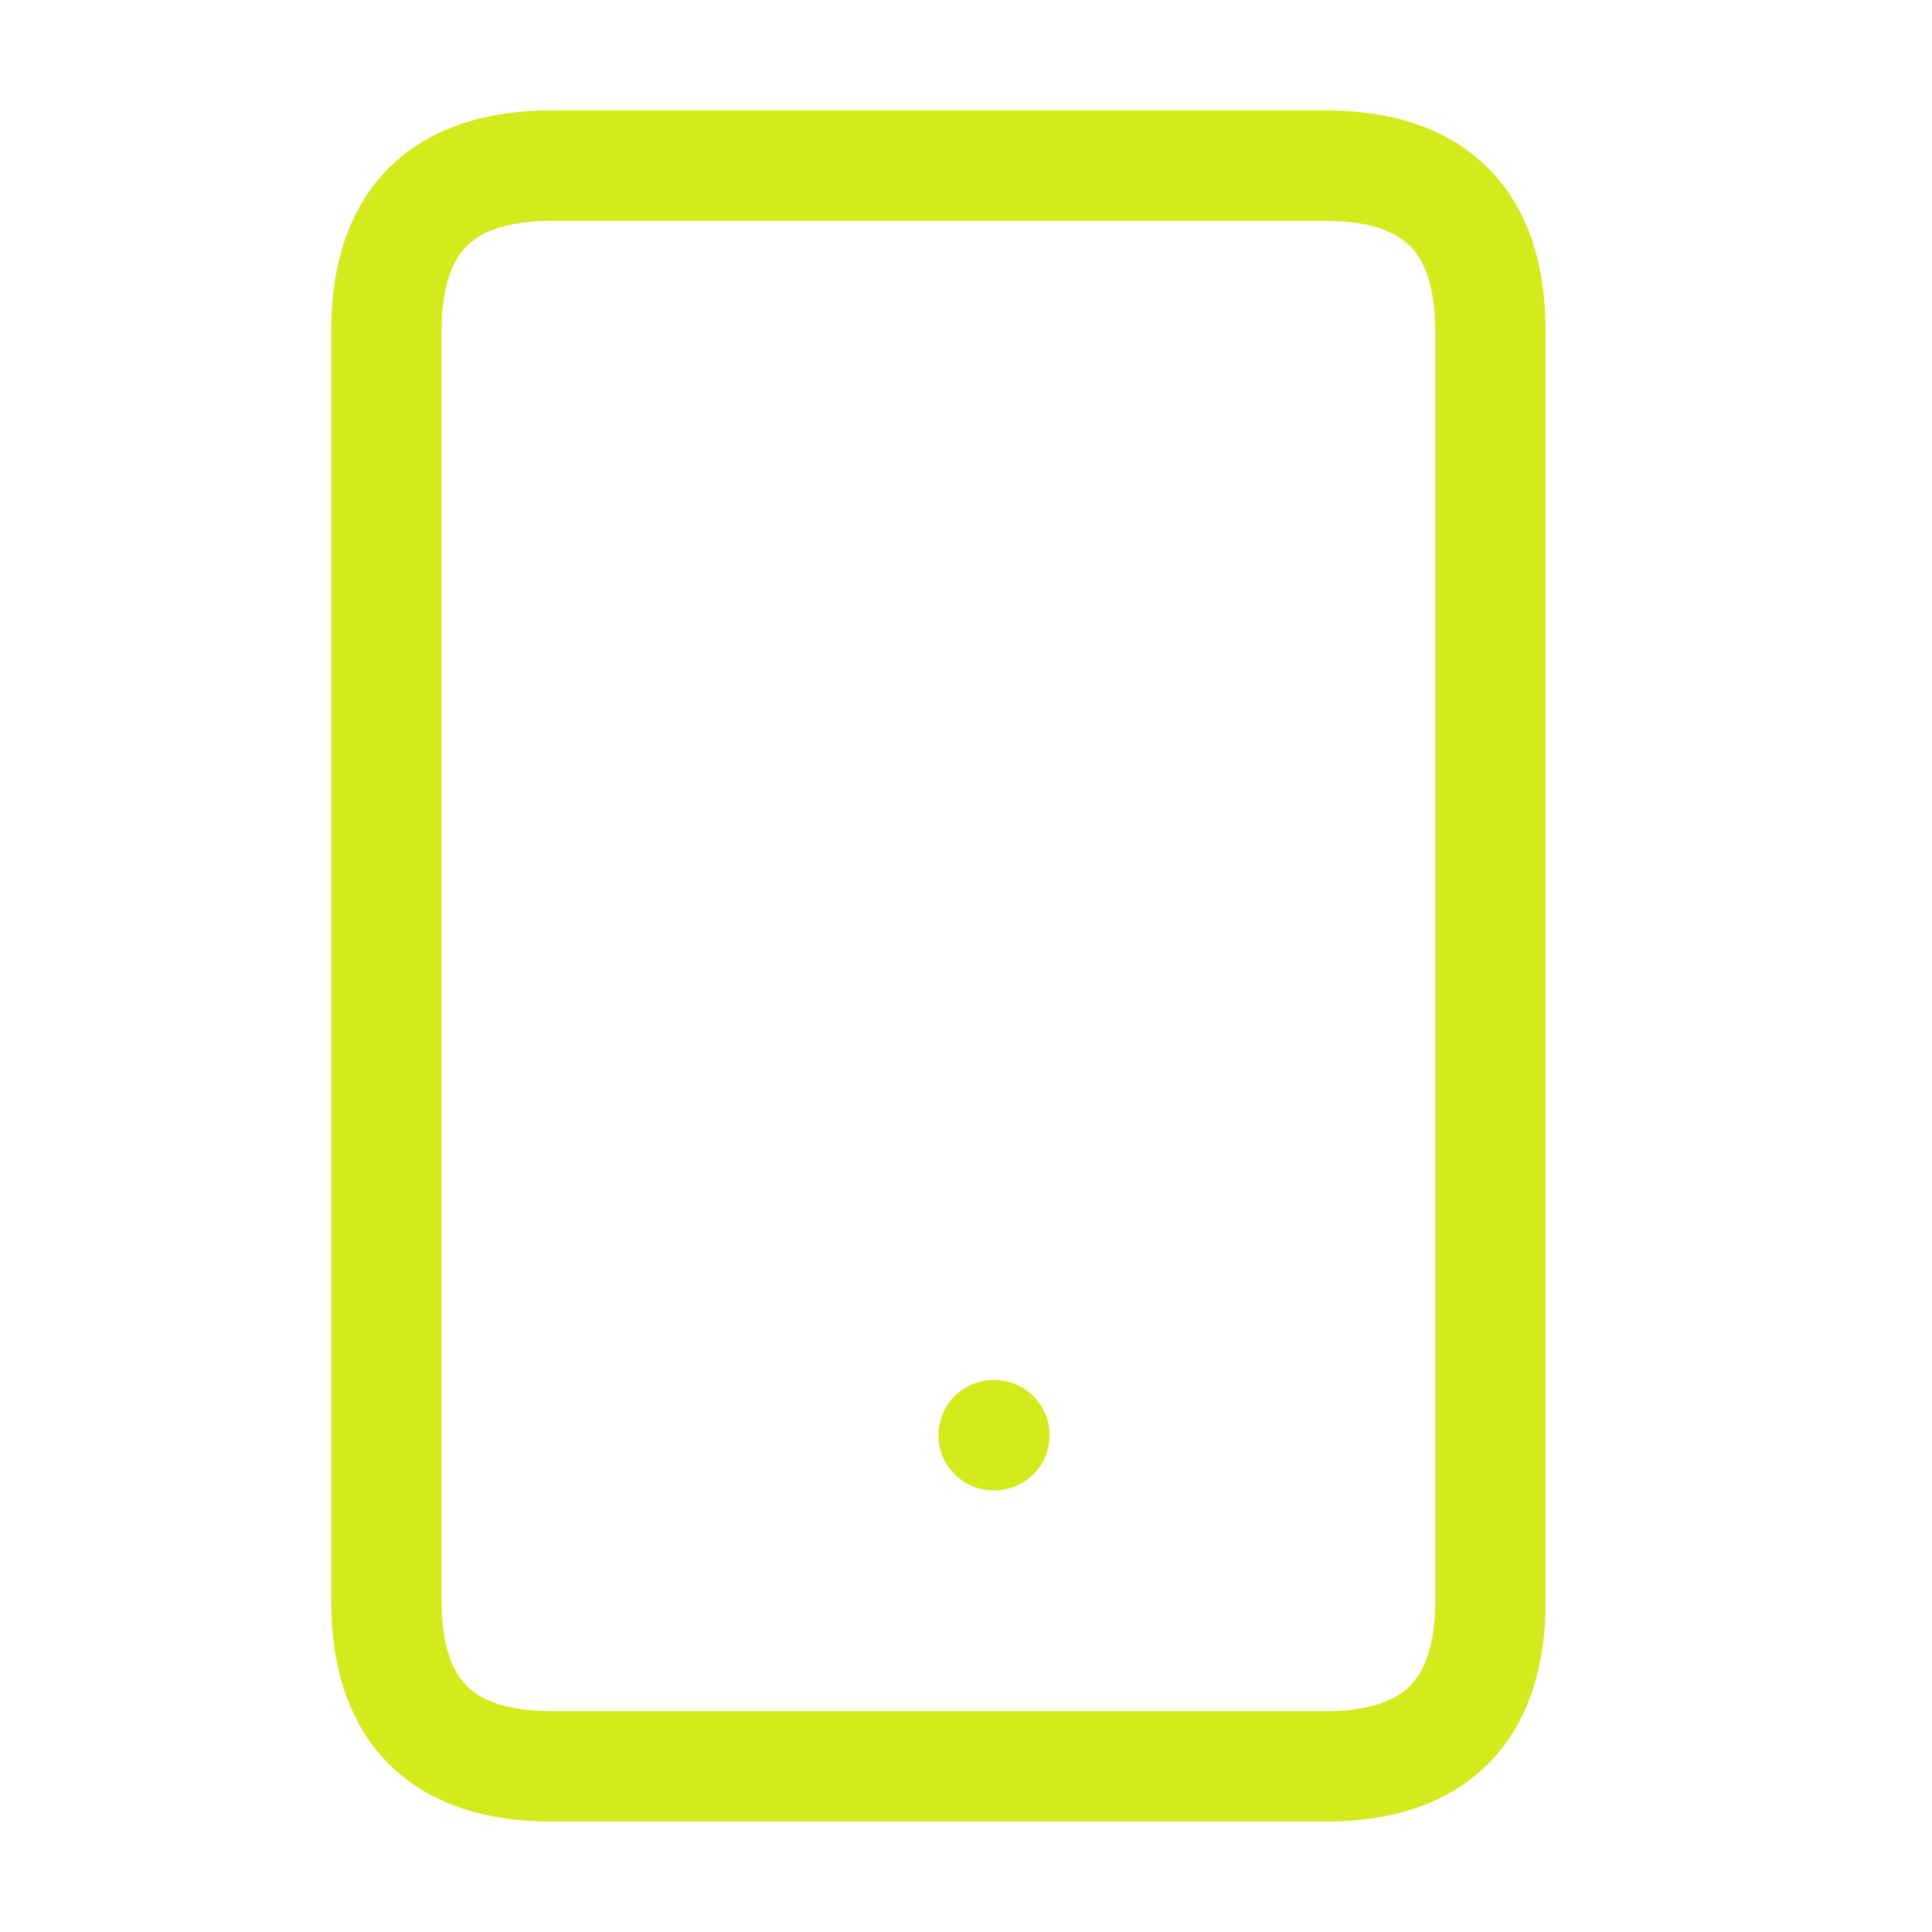 <?xml version="1.0" encoding="UTF-8"?> <svg xmlns="http://www.w3.org/2000/svg" width="35" height="35" viewBox="0 0 35 35" fill="none"><path d="M24 3H10C8 3 7 4 7 6V29C7 31 8 32 10 32H24C26 32 27 31 27 29V6C27 4 26 3 24 3Z" stroke="#D3EB1D" stroke-width="2" stroke-linecap="round" stroke-linejoin="round"></path><path d="M18 26H18.015" stroke="#D3EB1D" stroke-width="2" stroke-linecap="round" stroke-linejoin="round"></path></svg> 